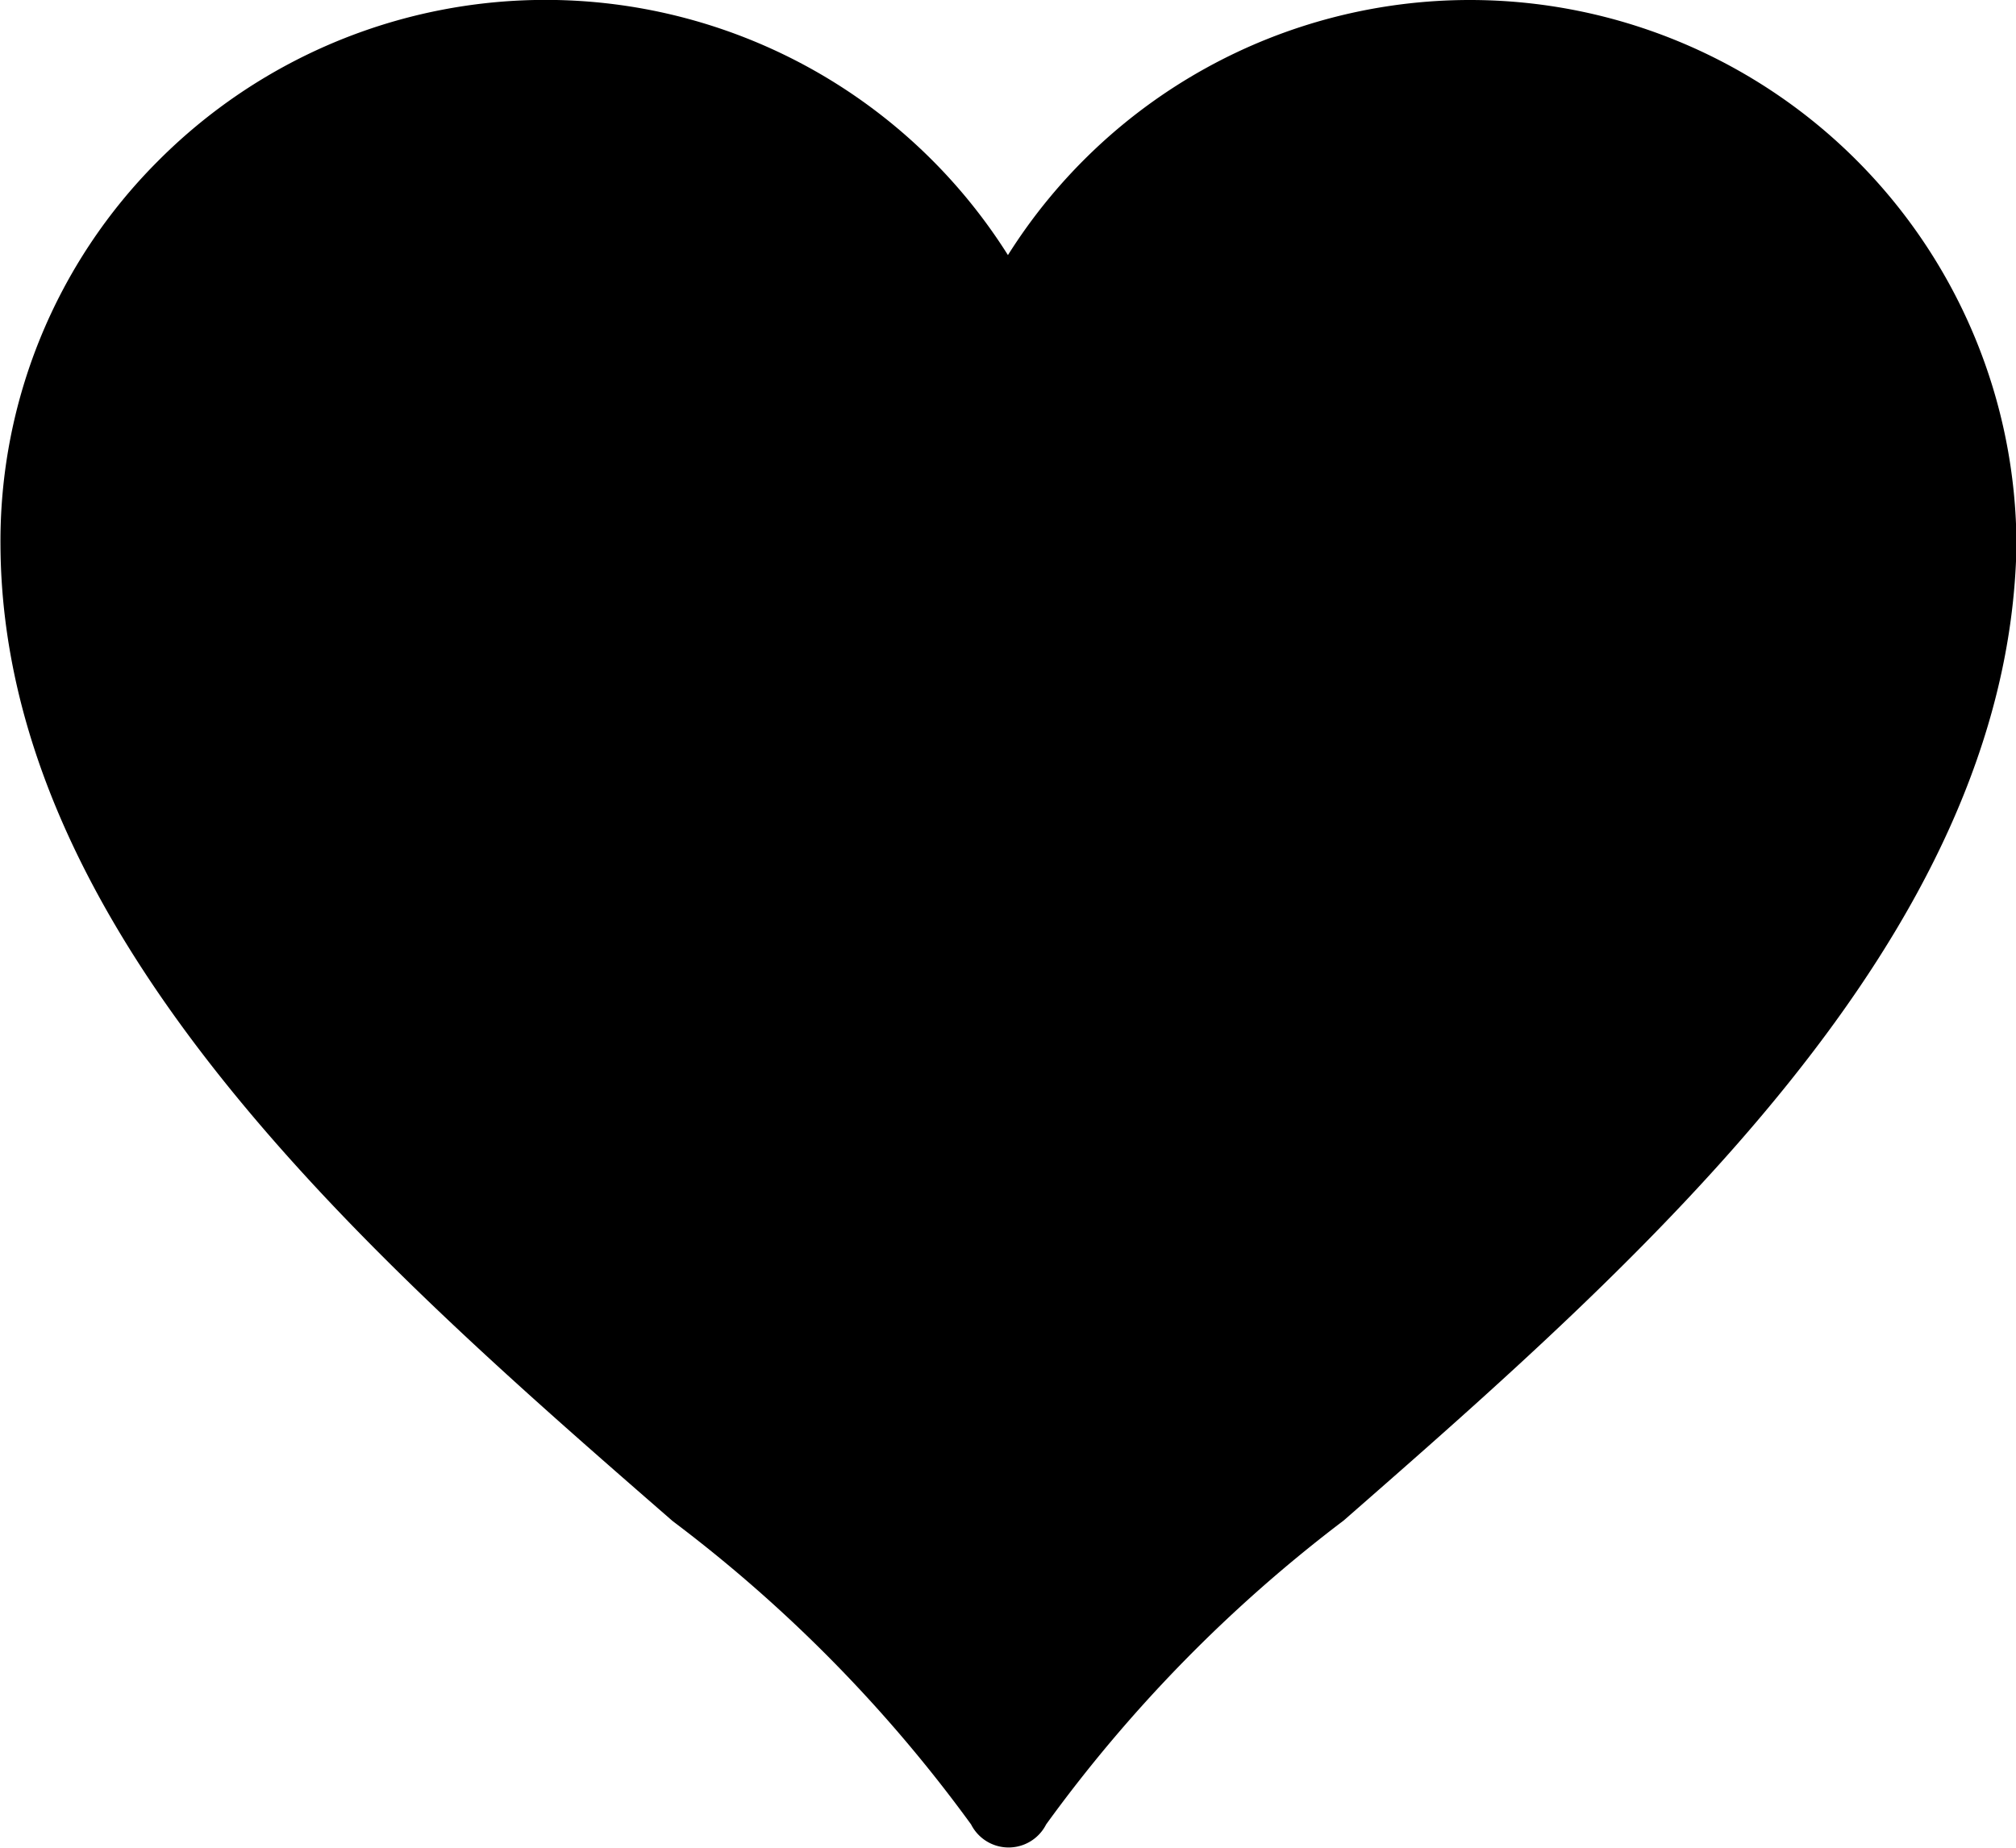 <svg xmlns="http://www.w3.org/2000/svg" width="16.681" height="15.29" viewBox="0 0 16.681 15.29">
  <path id="パス_1872" data-name="パス 1872" d="M351.141,462.883a4.517,4.517,0,0,0-3.823,2.111,4.522,4.522,0,0,0-7.036-.775,4.446,4.446,0,0,0-1.3,3.183c.02,3.245,3.093,5.92,5.562,8.069a11.9,11.9,0,0,1,2.469,2.51.348.348,0,0,0,.621,0,11.948,11.948,0,0,1,2.462-2.515c2.452-2.145,5.5-4.813,5.567-8.06V467.4A4.523,4.523,0,0,0,351.141,462.883Z" transform="translate(-338.978 -462.883)"/>
</svg>
